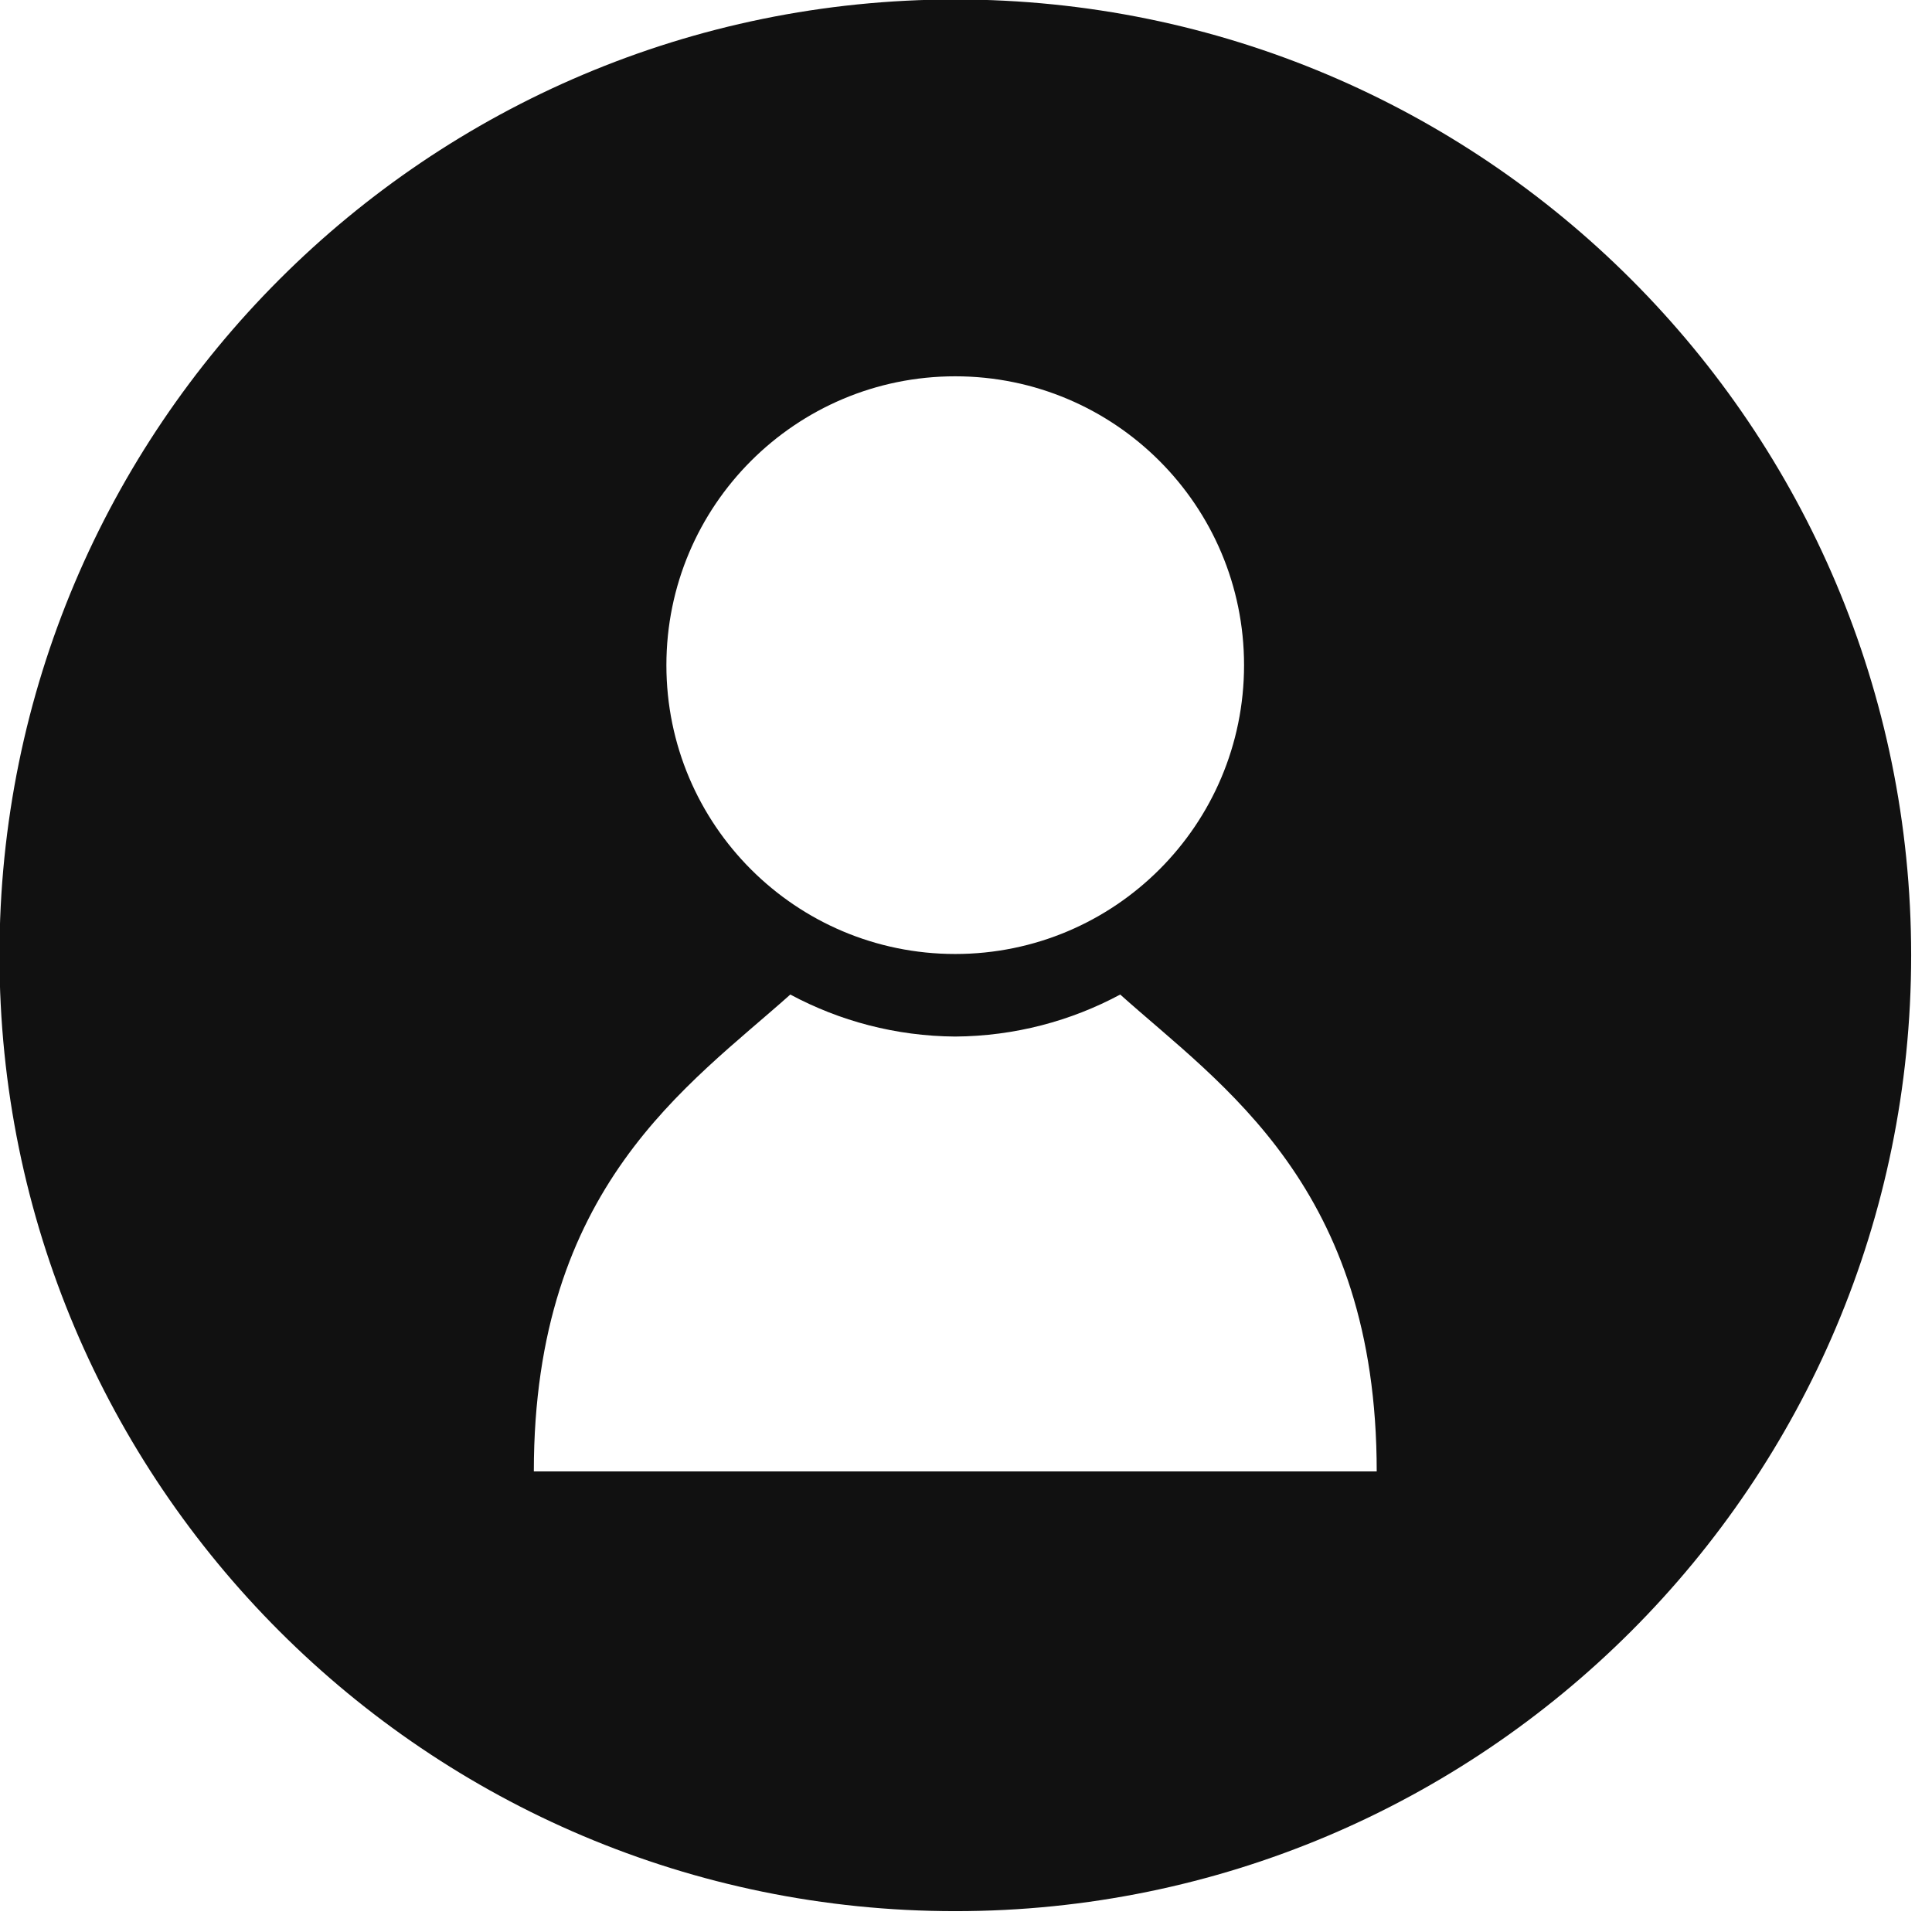 <svg xmlns="http://www.w3.org/2000/svg" xmlns:xlink="http://www.w3.org/1999/xlink" width="98" zoomAndPan="magnify" viewBox="0 0 73.5 73.5" height="98" preserveAspectRatio="xMidYMid meet" version="1.0"><path fill="#111111" d="M 36.344 -0.02 C 16.258 -0.02 -0.02 16.258 -0.02 36.344 C -0.02 56.426 16.258 72.707 36.344 72.707 C 56.426 72.707 72.707 56.426 72.707 36.344 C 72.707 16.258 56.426 -0.02 36.344 -0.02 Z M 36.34 14.316 C 42.41 14.316 47.328 19.238 47.328 25.305 C 47.328 31.375 42.41 36.293 36.34 36.293 C 30.273 36.293 25.352 31.375 25.352 25.305 C 25.352 19.238 30.273 14.316 36.34 14.316 Z M 36.445 55.977 L 20.309 55.977 C 20.309 45.148 26.199 41.293 30.066 37.836 C 31.938 38.84 34.074 39.418 36.34 39.434 C 38.609 39.418 40.746 38.84 42.617 37.836 C 46.48 41.297 52.375 45.148 52.375 55.977 Z M 36.445 55.977 " fill-opacity="1" fill-rule="nonzero"/></svg>